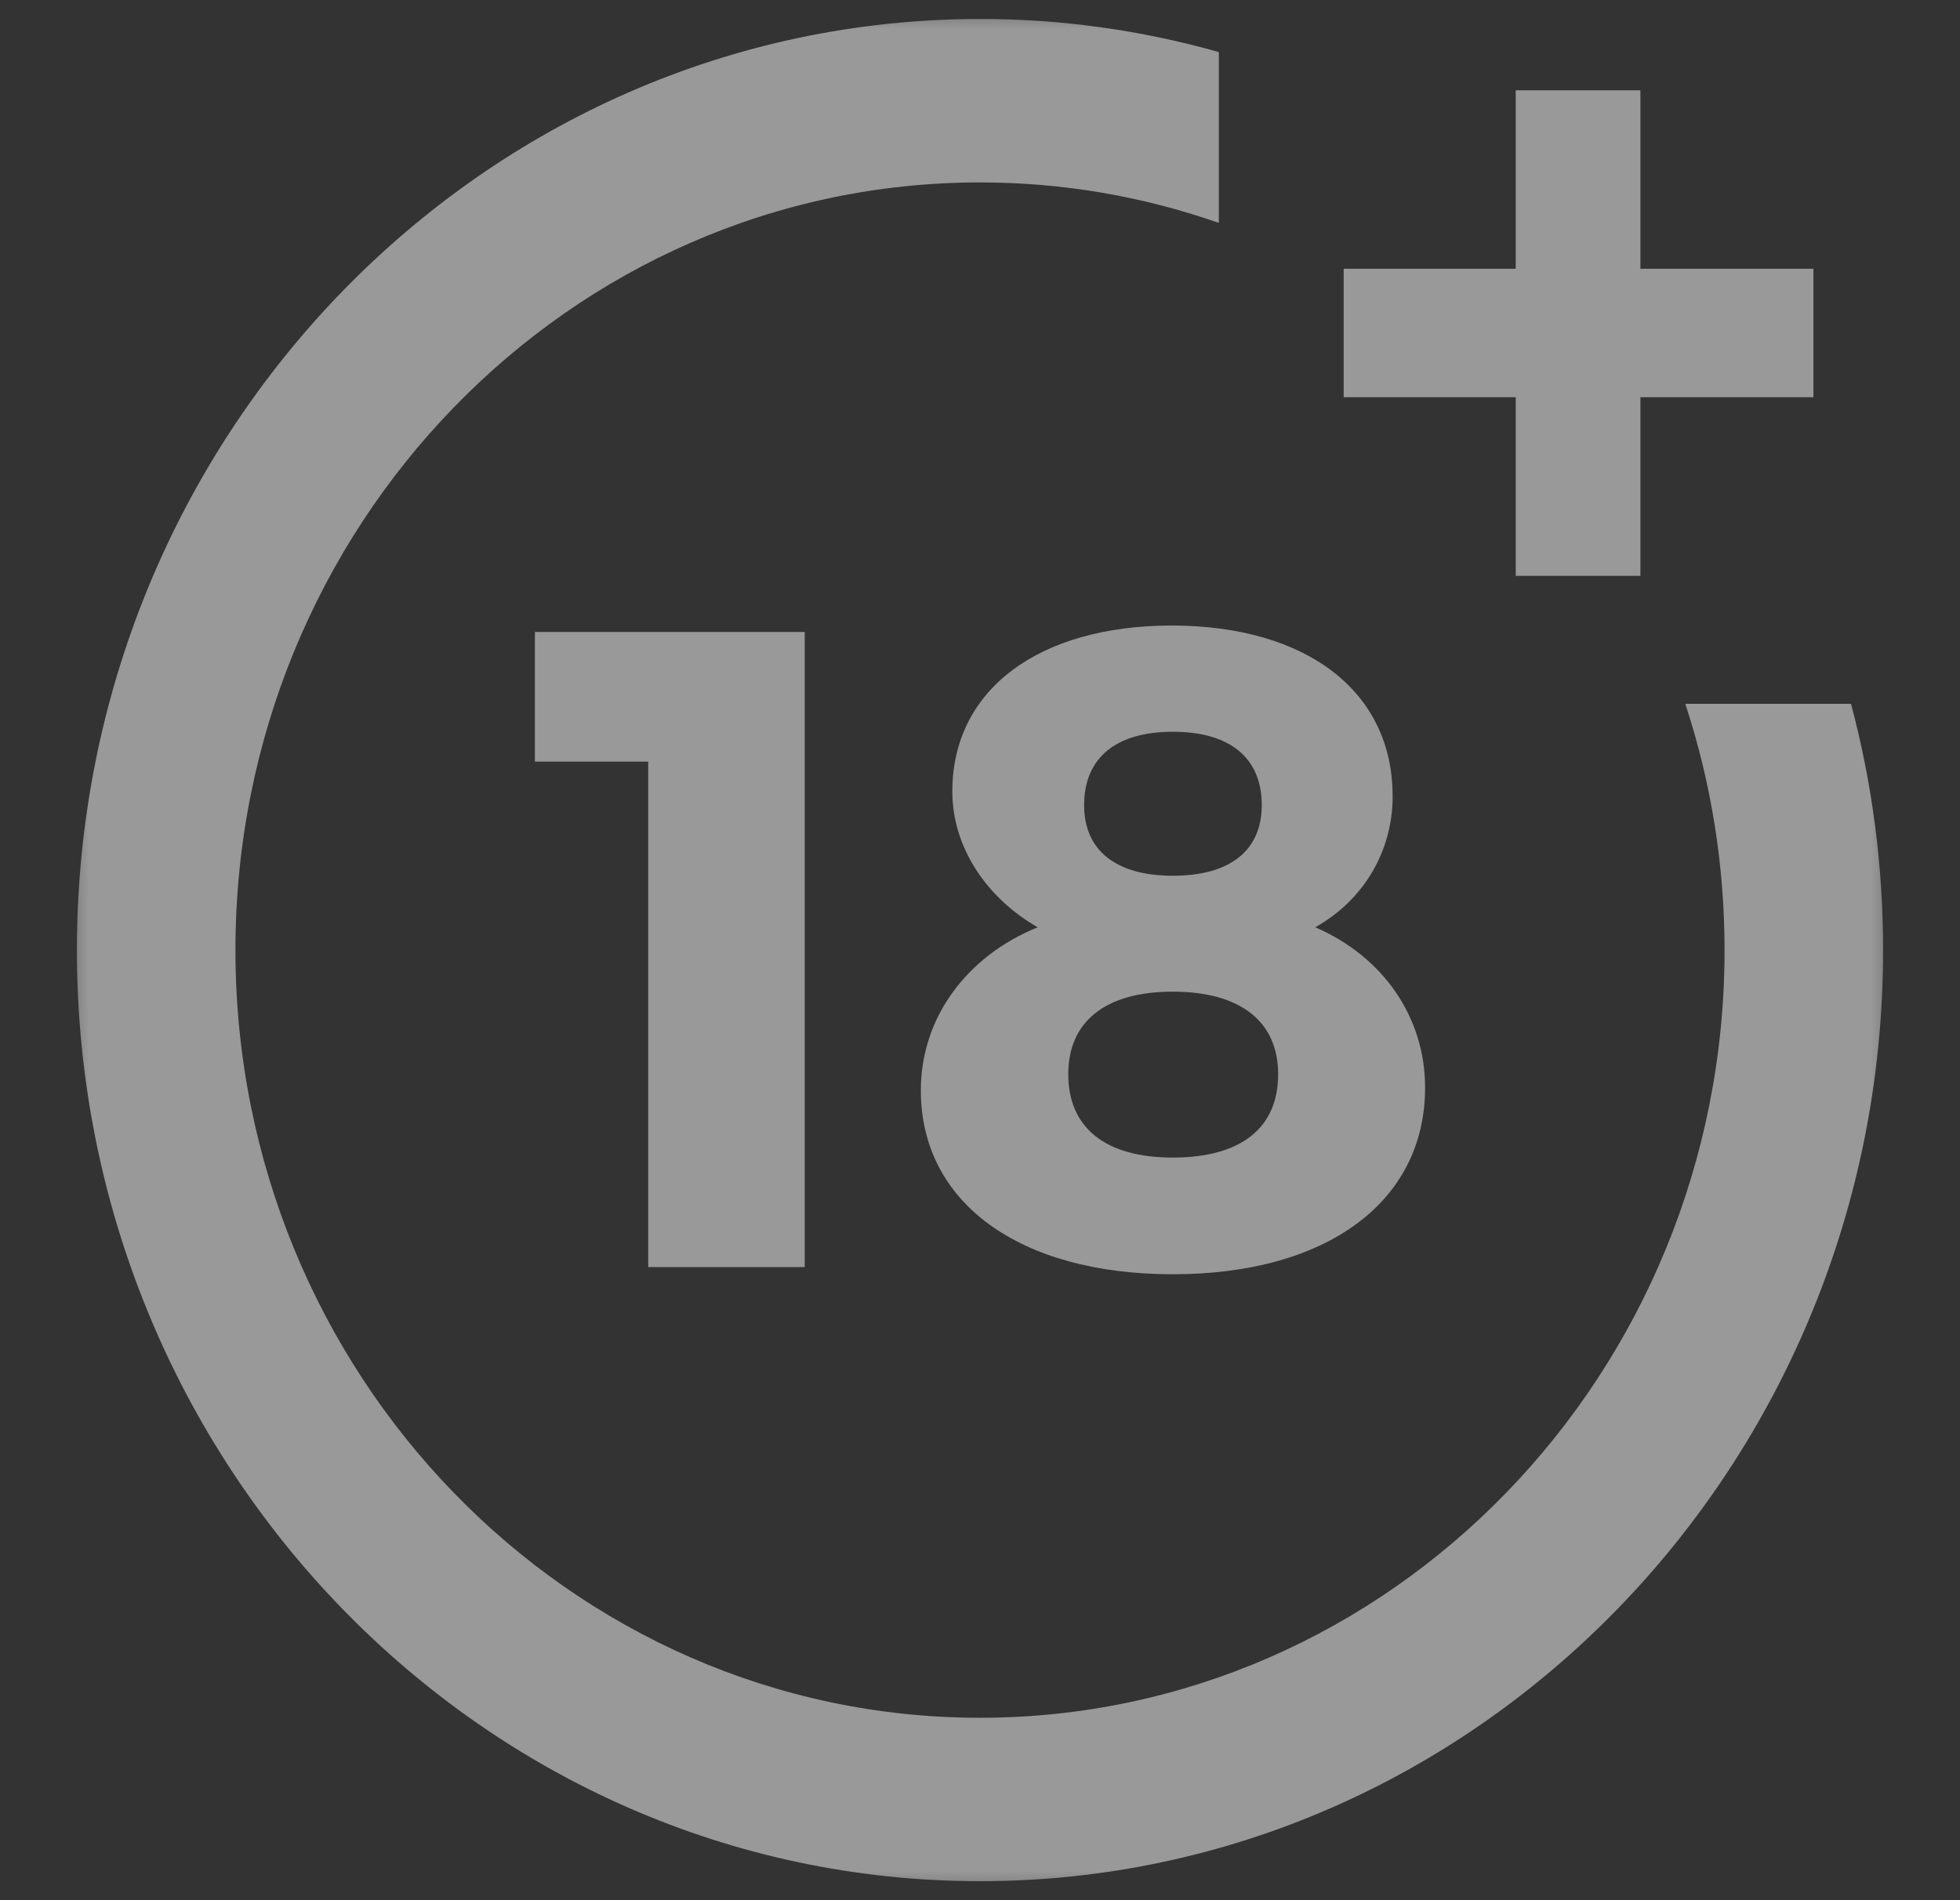 <svg width="33" height="32" viewBox="0 0 33 32" fill="none" xmlns="http://www.w3.org/2000/svg">
<rect x="0" y="0" width="33" height="32" fill="#333333" stroke="none"/>
<mask id="mask0_9530_44979" style="mask-type:luminance" maskUnits="userSpaceOnUse" x="0" y="0" width="33" height="32">
<path d="M0.984 0H32.015V32H0.984V0Z" fill="white"/>
</mask>
<g mask="url(#mask0_9530_44979)">
<path d="M10.914 21.34V12.826H9.006V10.643H13.549V21.338H10.914V21.34ZM23.448 13.405C23.448 14.336 22.96 15.158 22.144 15.616C23.283 16.106 23.994 17.126 23.994 18.316C23.994 20.24 22.336 21.459 19.748 21.459C17.161 21.459 15.504 20.253 15.504 18.362C15.504 17.142 16.273 16.102 17.471 15.616C16.599 15.114 16.034 14.259 16.034 13.328C16.034 11.619 17.483 10.534 19.733 10.534C22.011 10.538 23.447 11.651 23.447 13.404L23.448 13.405ZM17.986 18.09C17.986 18.989 18.607 19.494 19.745 19.494C20.885 19.494 21.52 19.004 21.52 18.09C21.52 17.203 20.885 16.7 19.745 16.7C18.607 16.7 17.986 17.206 17.986 18.09ZM18.253 13.558C18.253 14.32 18.786 14.748 19.748 14.748C20.71 14.748 21.244 14.323 21.244 13.558C21.244 12.765 20.711 12.323 19.748 12.323C18.786 12.323 18.253 12.765 18.253 13.558Z" fill="white" fill-opacity="0.5"/>
<path d="M28.375 11.853C28.813 13.184 29.036 14.579 29.036 16C29.036 23.13 23.414 28.928 16.5 28.928C9.586 28.928 3.964 23.13 3.964 16C3.964 8.87 9.586 3.072 16.5 3.072C17.877 3.072 19.23 3.302 20.521 3.754V0.877C19.211 0.506 17.858 0.318 16.5 0.32C8.116 0.32 1.295 7.354 1.295 16C1.295 24.646 8.116 31.68 16.5 31.68C24.884 31.68 31.705 24.646 31.705 16C31.705 14.589 31.524 13.197 31.165 11.853H28.375Z" fill="white" fill-opacity="0.5"/>
<path d="M27.619 4.526V1.521H25.52V4.526H22.623V6.689H25.52V9.697H27.619V6.689H30.532V4.526H27.619Z" fill="white" fill-opacity="0.5"/>
</g>
</svg>
